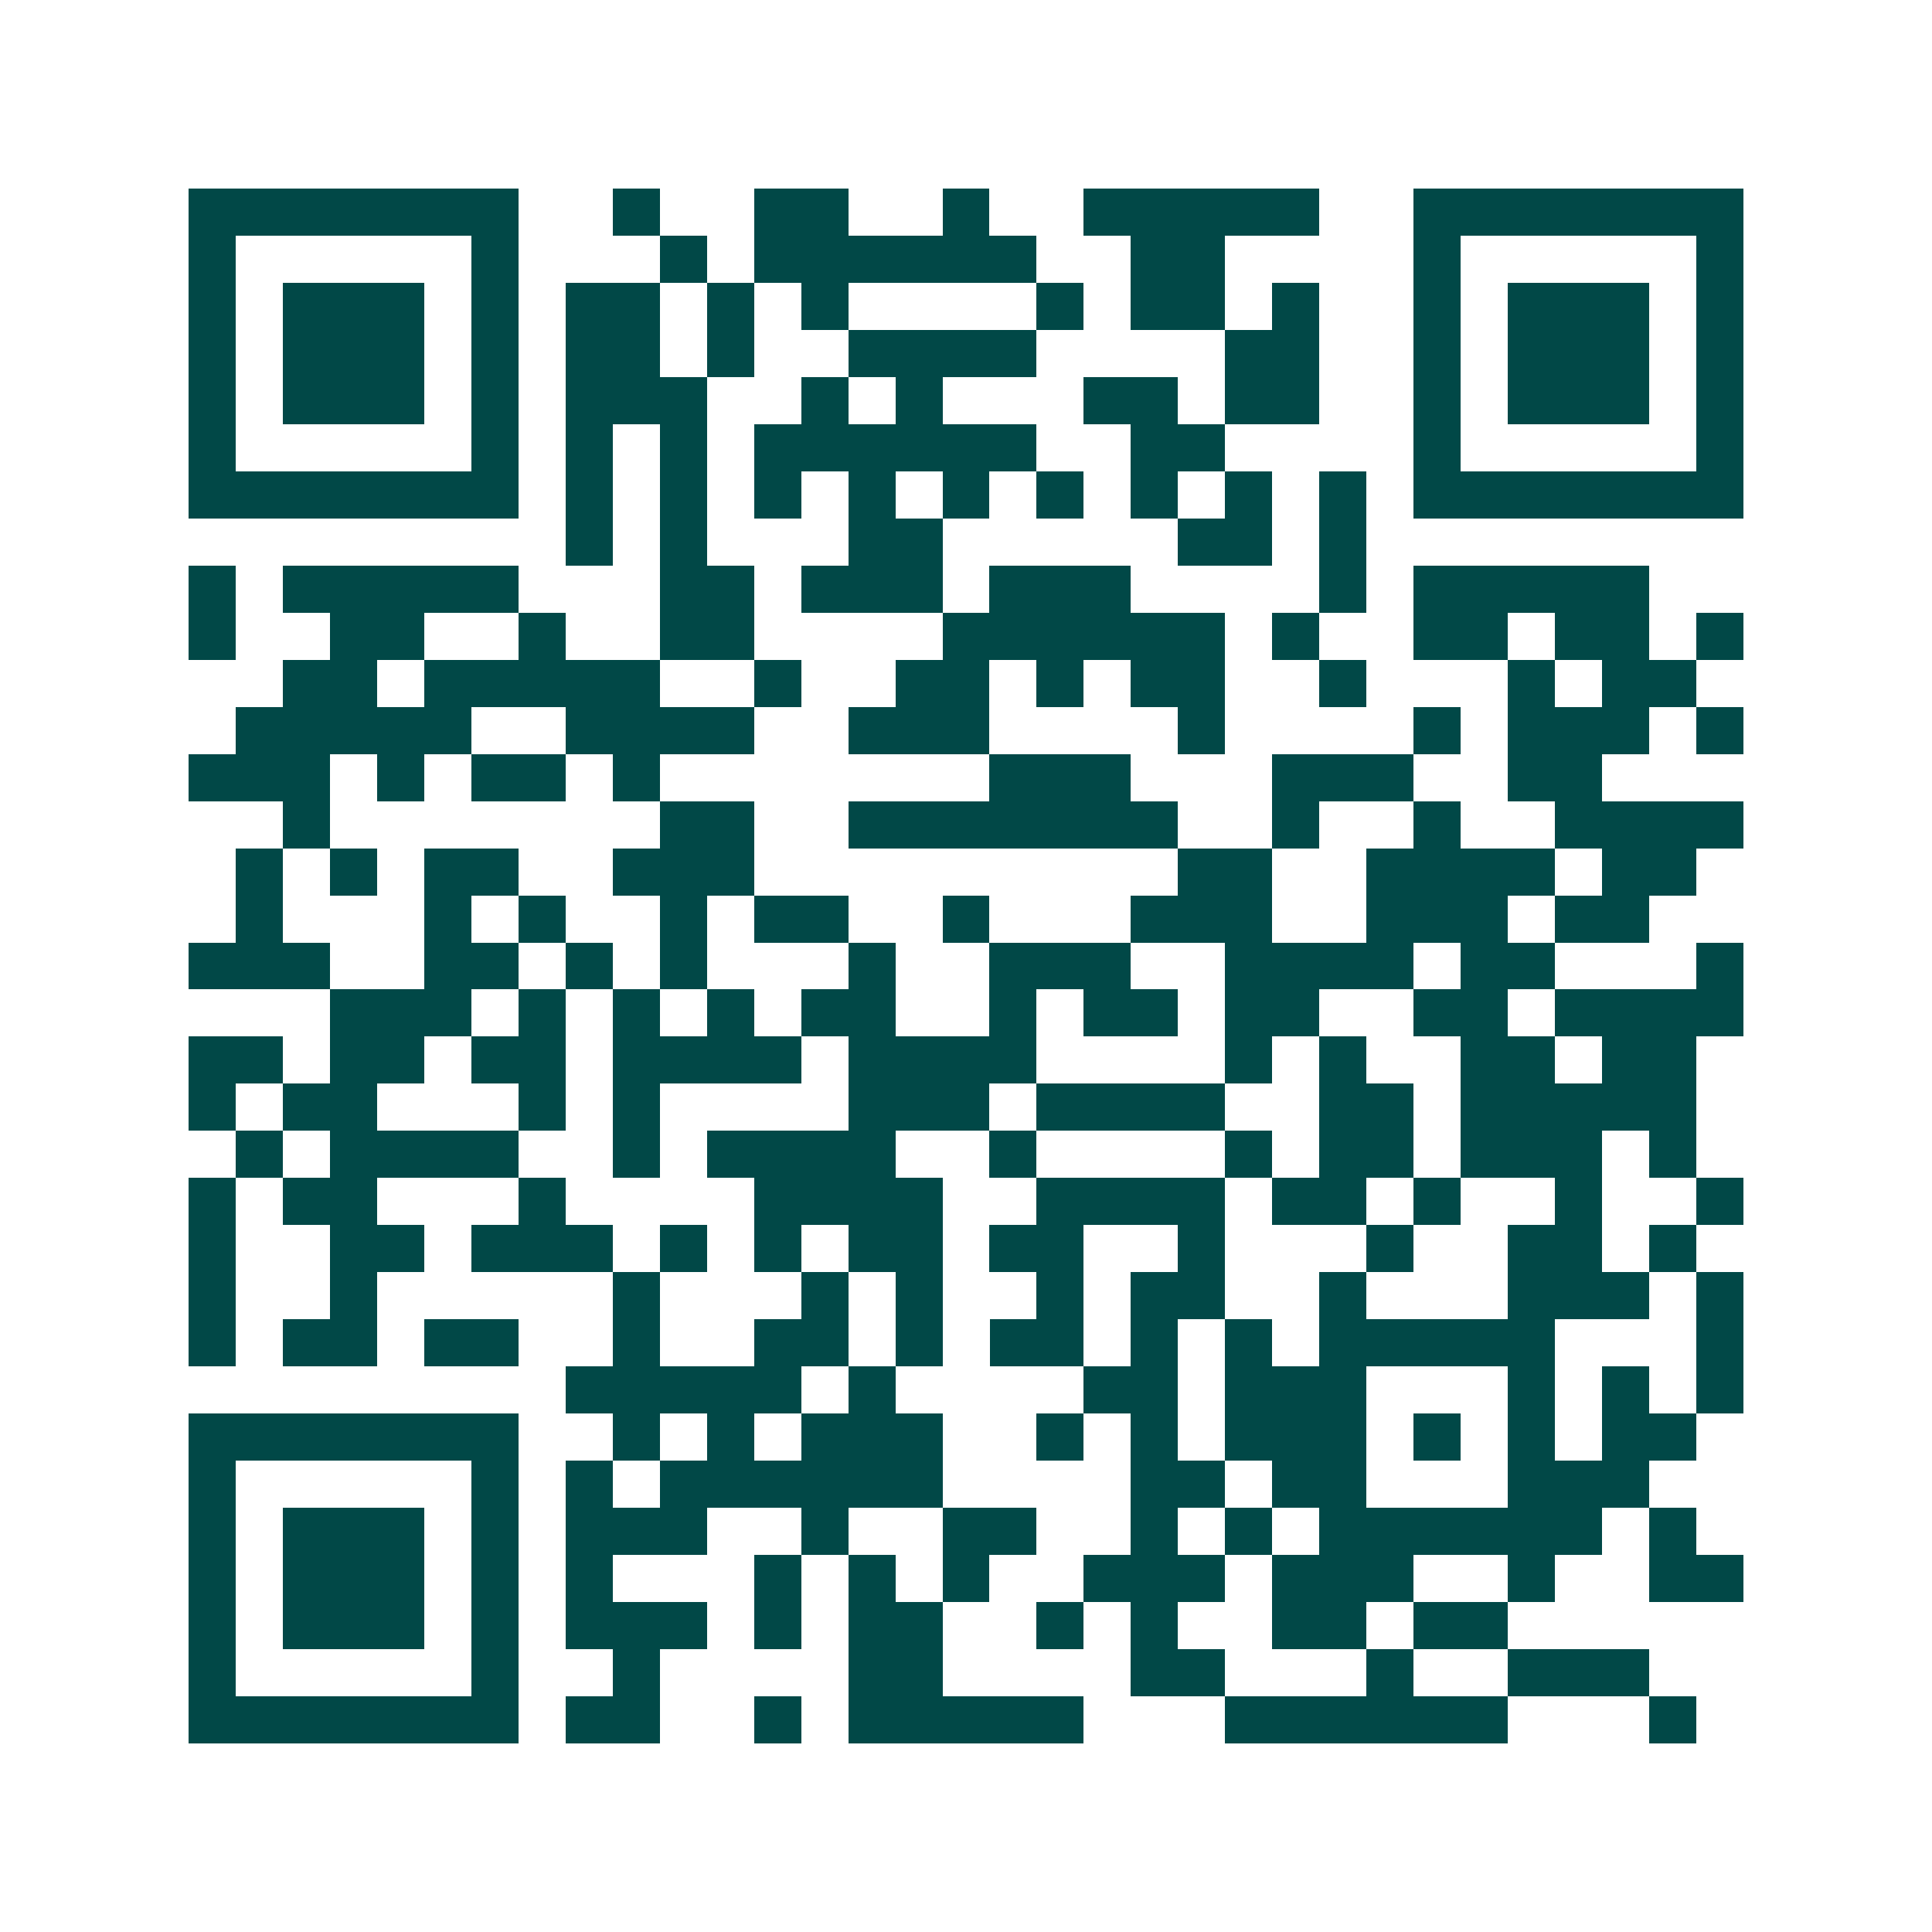 <svg xmlns="http://www.w3.org/2000/svg" width="200" height="200" viewBox="0 0 41 41" shape-rendering="crispEdges"><path fill="#ffffff" d="M0 0h41v41H0z"/><path stroke="#014847" d="M4 4.5h7m2 0h1m2 0h2m2 0h1m2 0h5m2 0h7M4 5.5h1m5 0h1m3 0h1m1 0h6m2 0h2m4 0h1m5 0h1M4 6.5h1m1 0h3m1 0h1m1 0h2m1 0h1m1 0h1m4 0h1m1 0h2m1 0h1m2 0h1m1 0h3m1 0h1M4 7.5h1m1 0h3m1 0h1m1 0h2m1 0h1m2 0h4m4 0h2m2 0h1m1 0h3m1 0h1M4 8.5h1m1 0h3m1 0h1m1 0h3m2 0h1m1 0h1m3 0h2m1 0h2m2 0h1m1 0h3m1 0h1M4 9.5h1m5 0h1m1 0h1m1 0h1m1 0h6m2 0h2m4 0h1m5 0h1M4 10.5h7m1 0h1m1 0h1m1 0h1m1 0h1m1 0h1m1 0h1m1 0h1m1 0h1m1 0h1m1 0h7M12 11.5h1m1 0h1m3 0h2m5 0h2m1 0h1M4 12.5h1m1 0h5m3 0h2m1 0h3m1 0h3m4 0h1m1 0h5M4 13.5h1m2 0h2m2 0h1m2 0h2m4 0h6m1 0h1m2 0h2m1 0h2m1 0h1M6 14.5h2m1 0h5m2 0h1m2 0h2m1 0h1m1 0h2m2 0h1m3 0h1m1 0h2M5 15.5h5m2 0h4m2 0h3m4 0h1m4 0h1m1 0h3m1 0h1M4 16.5h3m1 0h1m1 0h2m1 0h1m7 0h3m3 0h3m2 0h2M6 17.5h1m7 0h2m2 0h7m2 0h1m2 0h1m2 0h4M5 18.5h1m1 0h1m1 0h2m2 0h3m9 0h2m2 0h4m1 0h2M5 19.5h1m3 0h1m1 0h1m2 0h1m1 0h2m2 0h1m3 0h3m2 0h3m1 0h2M4 20.5h3m2 0h2m1 0h1m1 0h1m3 0h1m2 0h3m2 0h4m1 0h2m3 0h1M7 21.5h3m1 0h1m1 0h1m1 0h1m1 0h2m2 0h1m1 0h2m1 0h2m2 0h2m1 0h4M4 22.5h2m1 0h2m1 0h2m1 0h4m1 0h4m4 0h1m1 0h1m2 0h2m1 0h2M4 23.5h1m1 0h2m3 0h1m1 0h1m4 0h3m1 0h4m2 0h2m1 0h5M5 24.5h1m1 0h4m2 0h1m1 0h4m2 0h1m4 0h1m1 0h2m1 0h3m1 0h1M4 25.5h1m1 0h2m3 0h1m4 0h4m2 0h4m1 0h2m1 0h1m2 0h1m2 0h1M4 26.5h1m2 0h2m1 0h3m1 0h1m1 0h1m1 0h2m1 0h2m2 0h1m3 0h1m2 0h2m1 0h1M4 27.5h1m2 0h1m5 0h1m3 0h1m1 0h1m2 0h1m1 0h2m2 0h1m3 0h3m1 0h1M4 28.5h1m1 0h2m1 0h2m2 0h1m2 0h2m1 0h1m1 0h2m1 0h1m1 0h1m1 0h5m3 0h1M12 29.5h5m1 0h1m4 0h2m1 0h3m3 0h1m1 0h1m1 0h1M4 30.5h7m2 0h1m1 0h1m1 0h3m2 0h1m1 0h1m1 0h3m1 0h1m1 0h1m1 0h2M4 31.5h1m5 0h1m1 0h1m1 0h6m4 0h2m1 0h2m3 0h3M4 32.5h1m1 0h3m1 0h1m1 0h3m2 0h1m2 0h2m2 0h1m1 0h1m1 0h6m1 0h1M4 33.5h1m1 0h3m1 0h1m1 0h1m3 0h1m1 0h1m1 0h1m2 0h3m1 0h3m2 0h1m2 0h2M4 34.5h1m1 0h3m1 0h1m1 0h3m1 0h1m1 0h2m2 0h1m1 0h1m2 0h2m1 0h2M4 35.5h1m5 0h1m2 0h1m4 0h2m4 0h2m3 0h1m2 0h3M4 36.5h7m1 0h2m2 0h1m1 0h5m3 0h6m3 0h1"/></svg>
